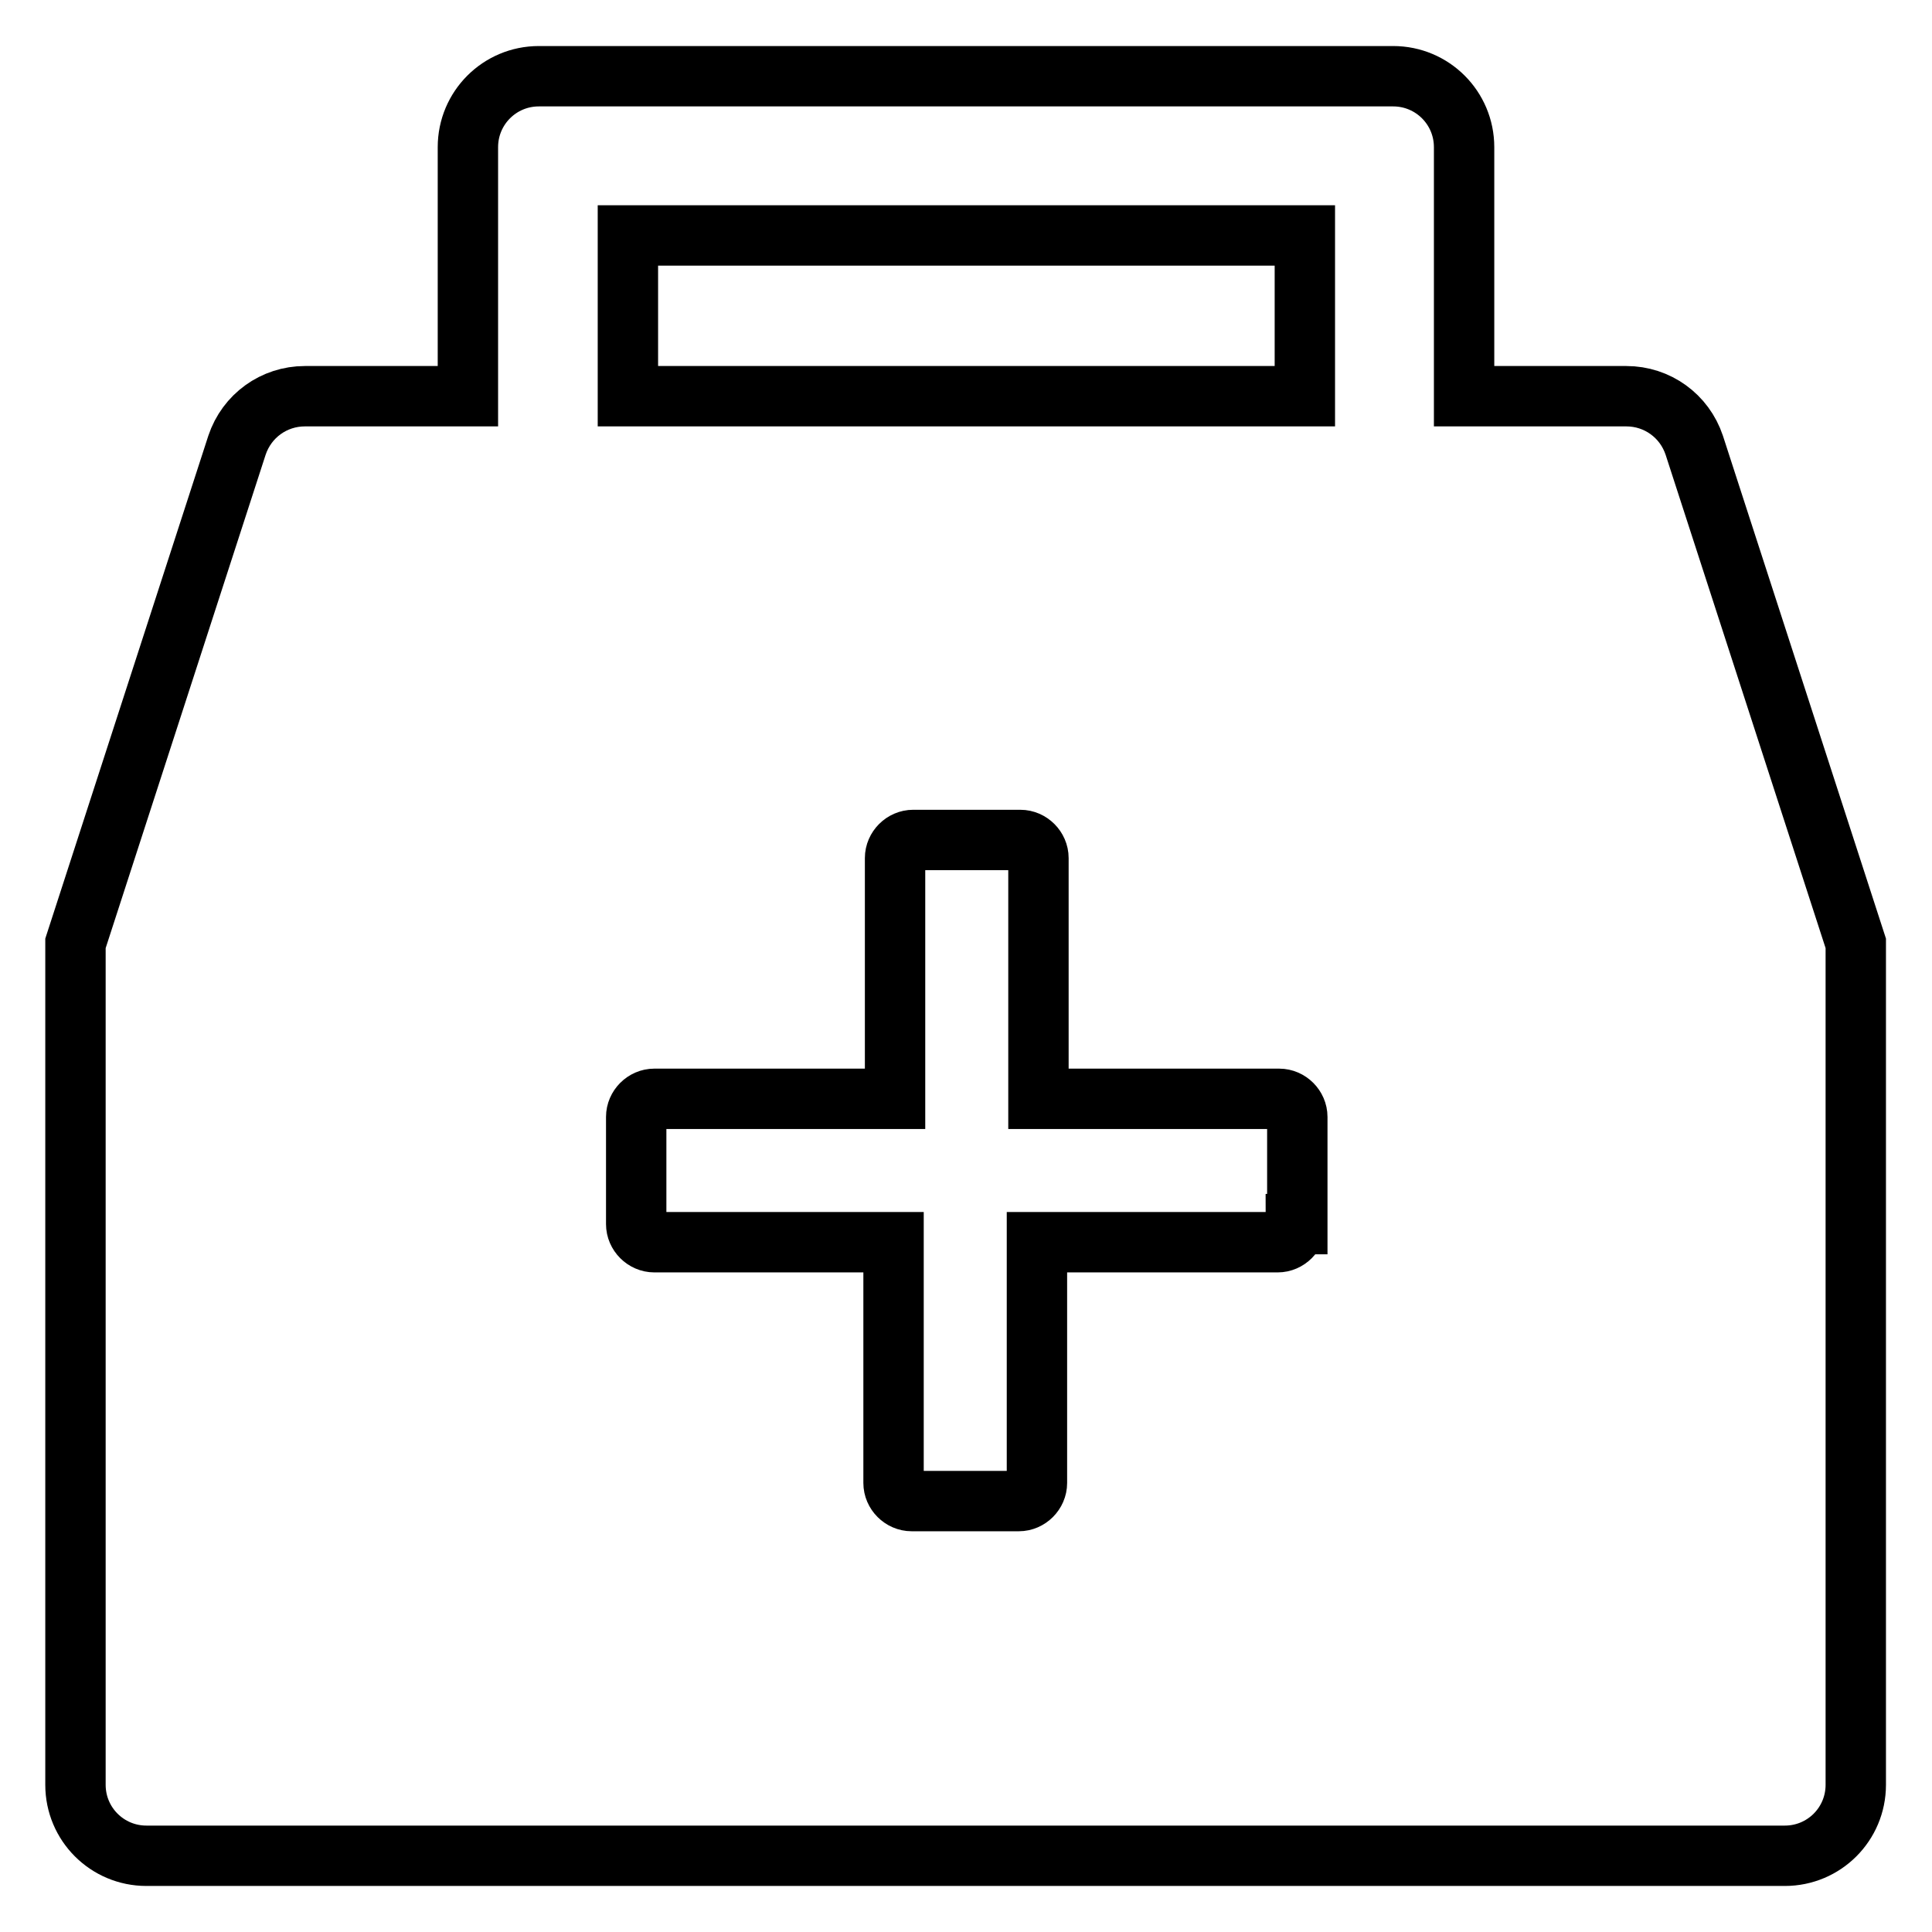 <?xml version="1.0" encoding="utf-8"?>
<!-- Svg Vector Icons : http://www.onlinewebfonts.com/icon -->
<!DOCTYPE svg PUBLIC "-//W3C//DTD SVG 1.1//EN" "http://www.w3.org/Graphics/SVG/1.1/DTD/svg11.dtd">
<svg version="1.1" xmlns="http://www.w3.org/2000/svg" xmlns:xlink="http://www.w3.org/1999/xlink" x="0px" y="0px" viewBox="0 0 256 256" enable-background="new 0 0 256 256" xml:space="preserve">
<g> <path stroke-width="8" fill-opacity="0" stroke="#000000"  d="M224.5,59c-1.3-3.9-4.9-6.5-9-6.5h-21.5v-33c0-5.2-4.2-9.4-9.4-9.4H71.4c-5.2,0-9.4,4.2-9.4,9.4v33H40.4 c-4.1,0-7.7,2.6-9,6.5L10,125v111.5c0,5.2,4.2,9.4,9.4,9.4h217.1c5.2,0,9.4-4.2,9.4-9.4V125L224.5,59z M171.7,162.2 c0,1.3-1.1,2.4-2.4,2.4h-31.9v31.9c0,1.3-1.1,2.4-2.4,2.4h-14.2c-1.3,0-2.4-1.1-2.4-2.4v-31.9H86.7c-1.3,0-2.4-1.1-2.4-2.4v-14.2 c0-1.3,1.1-2.4,2.4-2.4h31.9v-31.9c0-1.3,1.1-2.4,2.4-2.4h14.2c1.3,0,2.4,1.1,2.4,2.4v31.9h31.9c1.3,0,2.4,1.1,2.4,2.4V162.2z  M172.8,52.5H83.2V31.2h89.7V52.5z"/></g>
</svg>